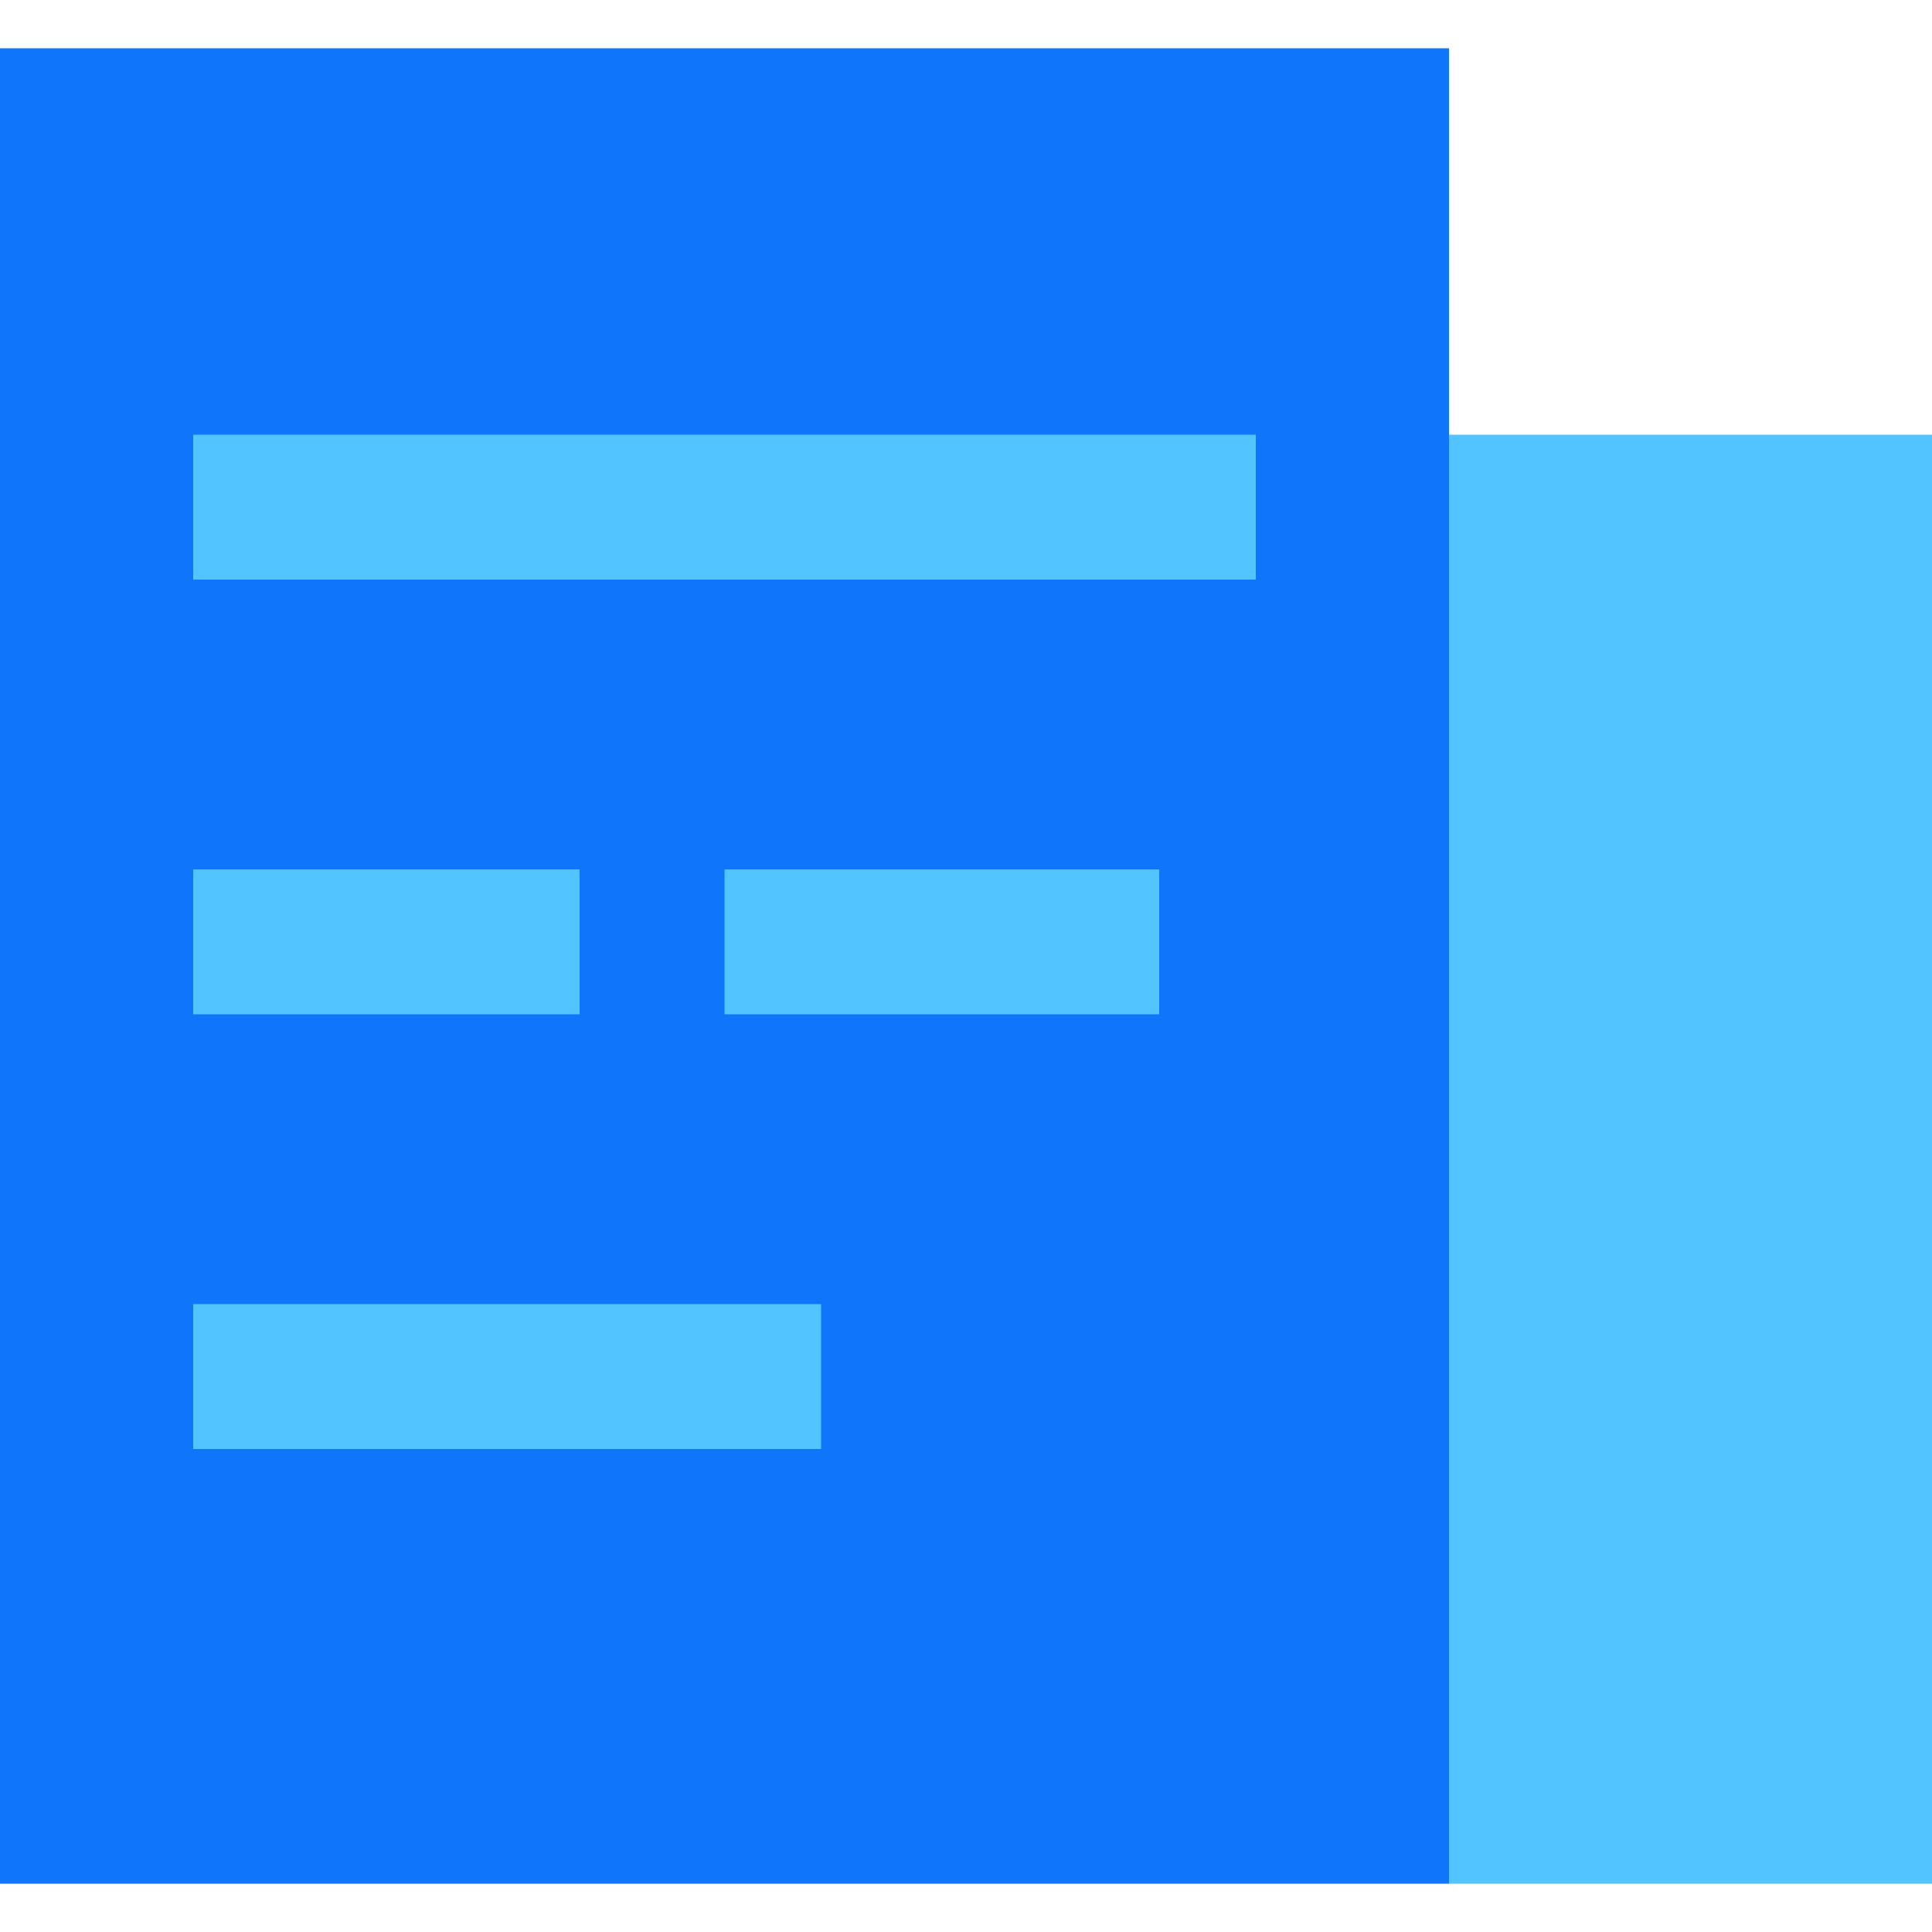 <?xml version="1.0" encoding="UTF-8"?>
<svg width="40px" height="40px" viewBox="0 0 40 40" version="1.1" xmlns="http://www.w3.org/2000/svg" xmlns:xlink="http://www.w3.org/1999/xlink">
    <!-- Generator: Sketch 64 (93537) - https://sketch.com -->
    <title>icon_trend</title>
    <desc>Created with Sketch.</desc>
    <g id="页面-2" stroke="none" stroke-width="1" fill="none" fill-rule="evenodd">
        <g id="切图" transform="translate(-2025, -752)">
            <g id="icon_trend" transform="translate(2025, 752)">
                <rect id="矩形" fill="#0F75FA" x="0" y="1" width="30" height="38"></rect>
                <rect id="矩形" fill="#52C4FF" x="4" y="9" width="22" height="3"></rect>
                <rect id="矩形备份-71" fill="#52C4FF" x="4" y="27" width="13" height="3"></rect>
                <rect id="矩形备份-68" fill="#52C4FF" x="4" y="18" width="8" height="3"></rect>
                <rect id="矩形备份-69" fill="#52C4FF" x="15" y="18" width="9" height="3"></rect>
                <rect id="矩形" fill="#52C4FF" x="30" y="9" width="10" height="30"></rect>
                <rect id="矩形" x="0" y="0" width="40" height="40"></rect>
            </g>
        </g>
    </g>
</svg>